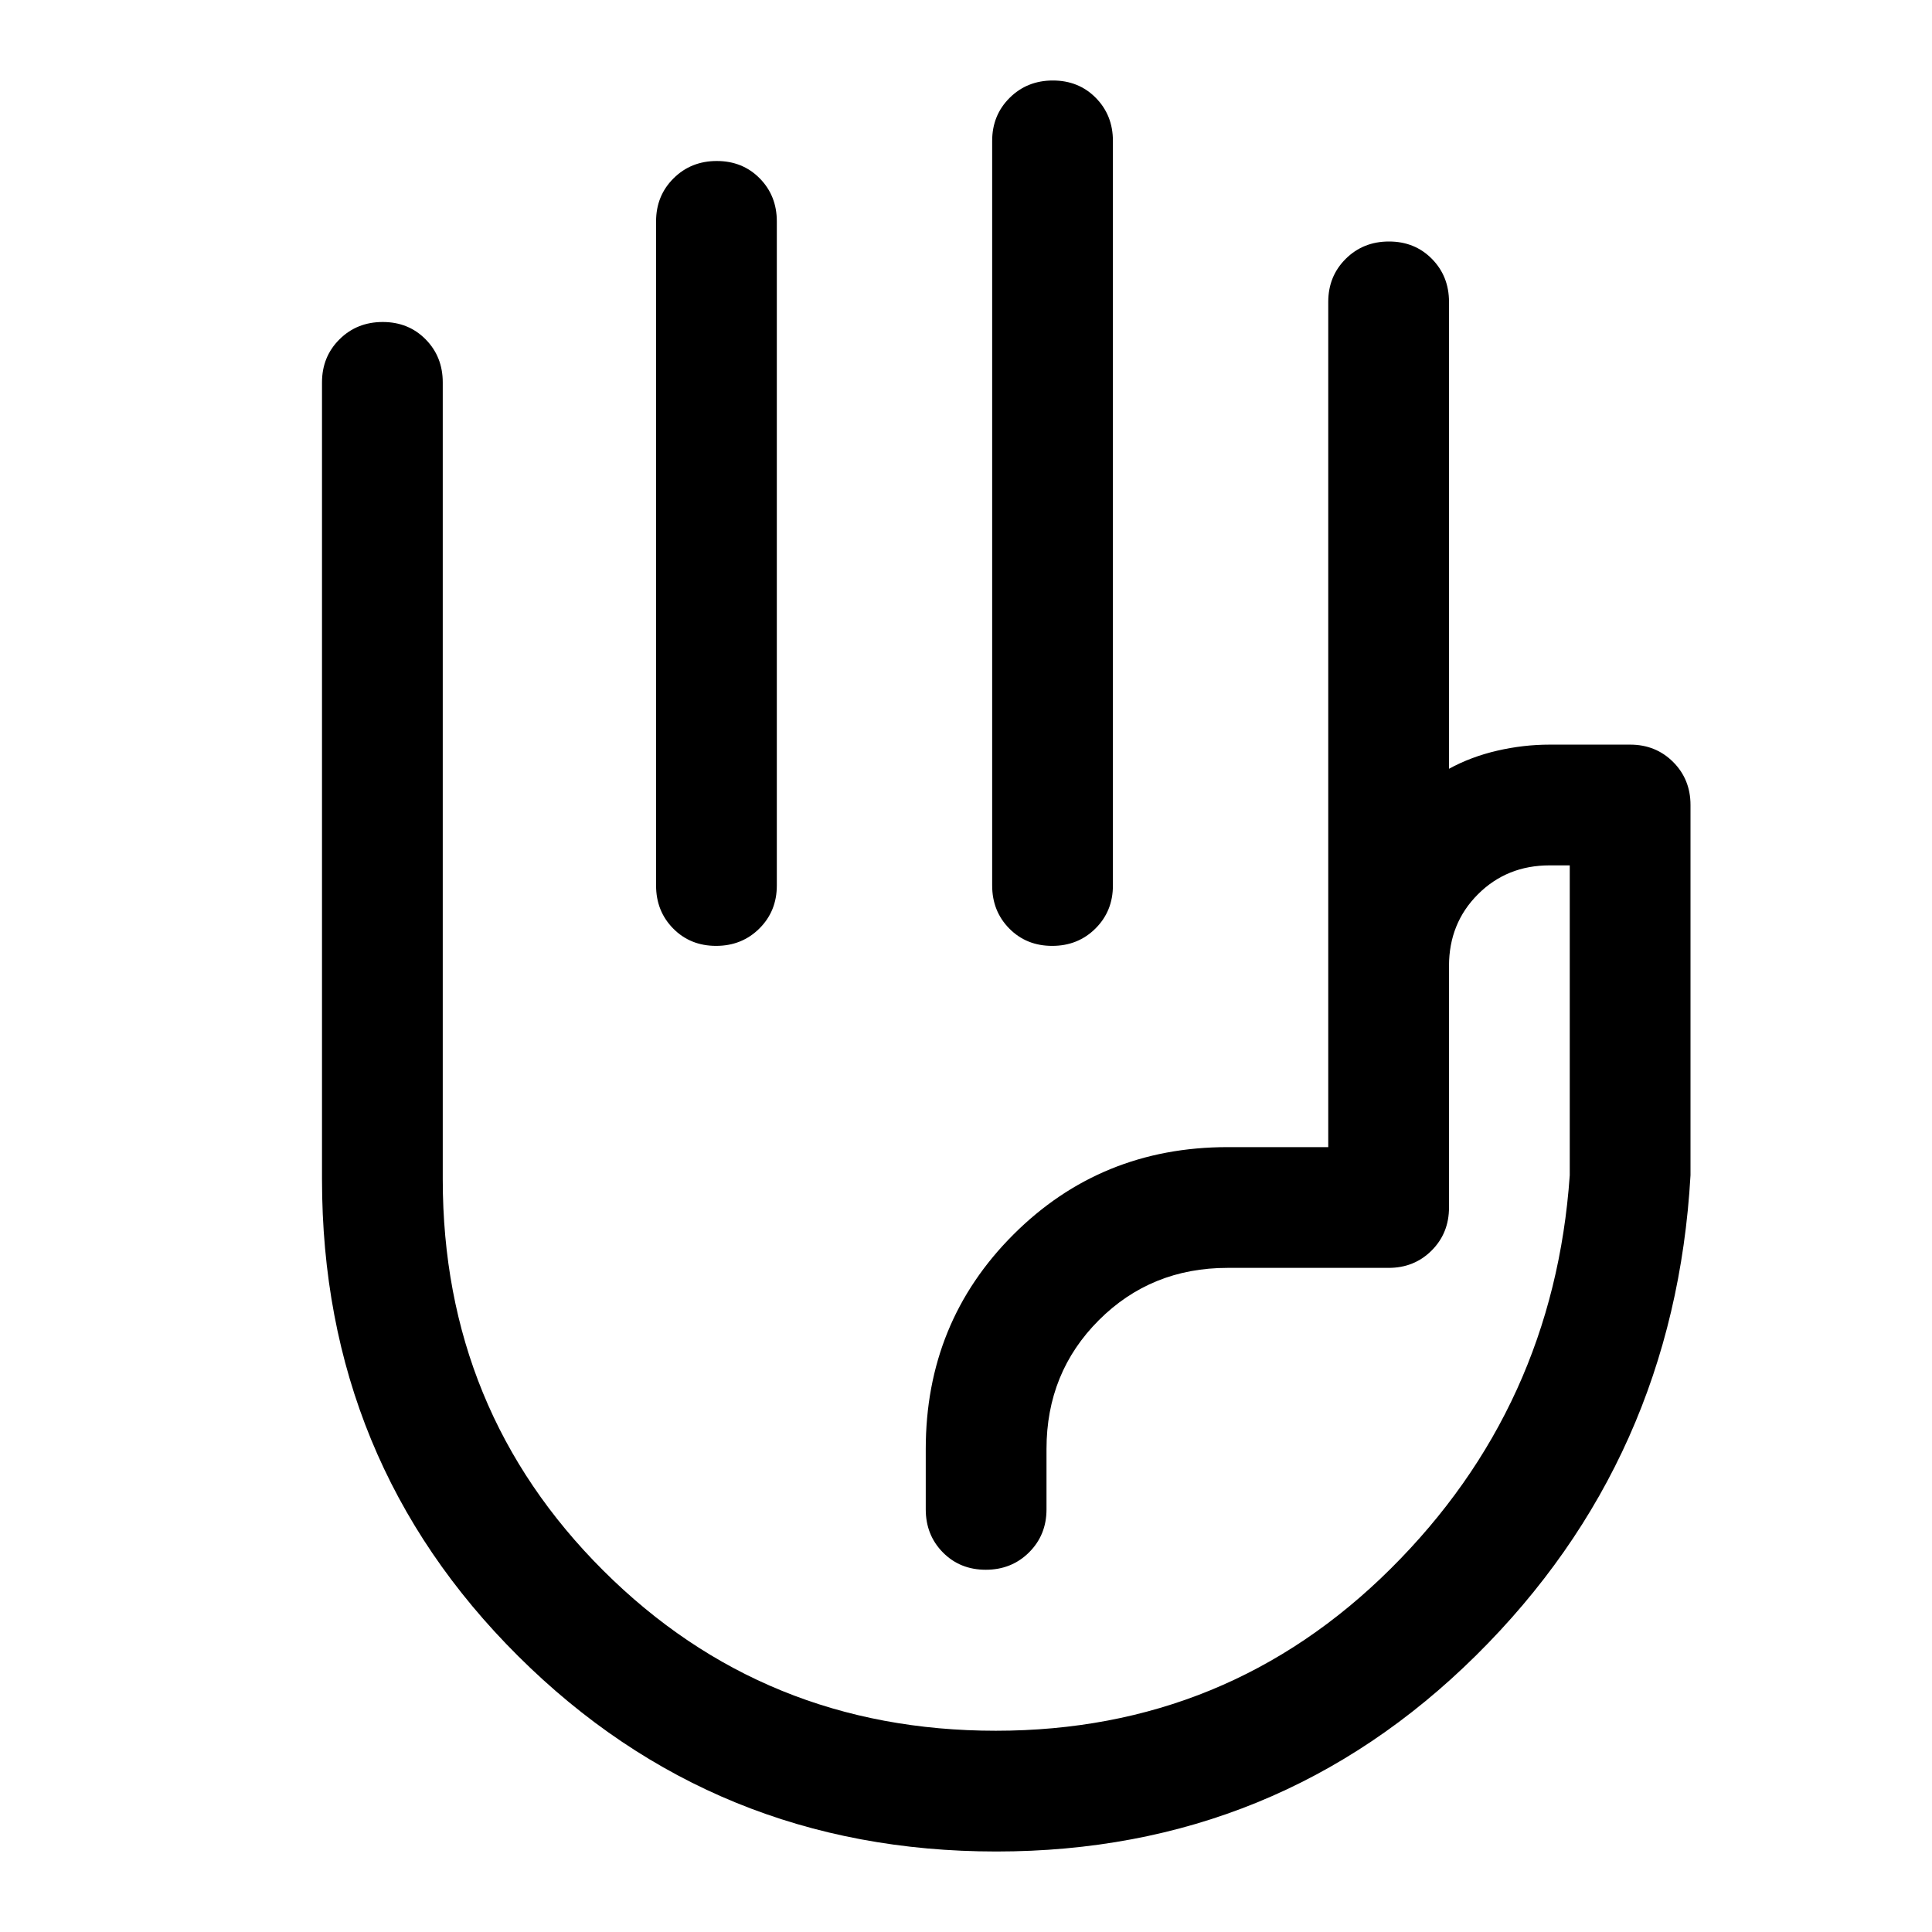 <svg xmlns="http://www.w3.org/2000/svg" width="48" height="48" viewBox="0 -960 960 960"><path d="M523.175-920q12.825 0 21.325 8.625T553-890v370q0 12.75-8.675 21.375-8.676 8.625-21.5 8.625-12.825 0-21.325-8.625T493-520v-370q0-12.75 8.675-21.375 8.676-8.625 21.5-8.625Zm-167 40q12.825 0 21.325 8.625T386-850v330q0 12.75-8.675 21.375-8.676 8.625-21.5 8.625-12.825 0-21.325-8.625T326-520v-330q0-12.75 8.675-21.375 8.676-8.625 21.5-8.625ZM495.062-40q-139.938 0-237.5-97Q160-234 160-374v-396q0-12.75 8.675-21.375 8.676-8.625 21.5-8.625 12.825 0 21.325 8.625T220-770v396q0 114.869 79.797 194.435Q379.594-100 494.797-100T691-180.5Q772-261 780-376v-154h-10q-21.25 0-35.625 14.375T720-480v120q0 12.75-8.625 21.375T690-330h-80q-38 0-64 26t-26 64v30q0 12.75-8.675 21.375-8.676 8.625-21.5 8.625-12.825 0-21.325-8.625T460-210v-30q0-63 43.5-106.5T610-390h50v-420q0-12.75 8.675-21.375 8.676-8.625 21.5-8.625 12.825 0 21.325 8.625T720-810v232q11-6 24-9t26-3h40q12.75 0 21.375 8.625T840-560v184q-8 141-106.5 238.5T495.062-40ZM530-345Z"/></svg>